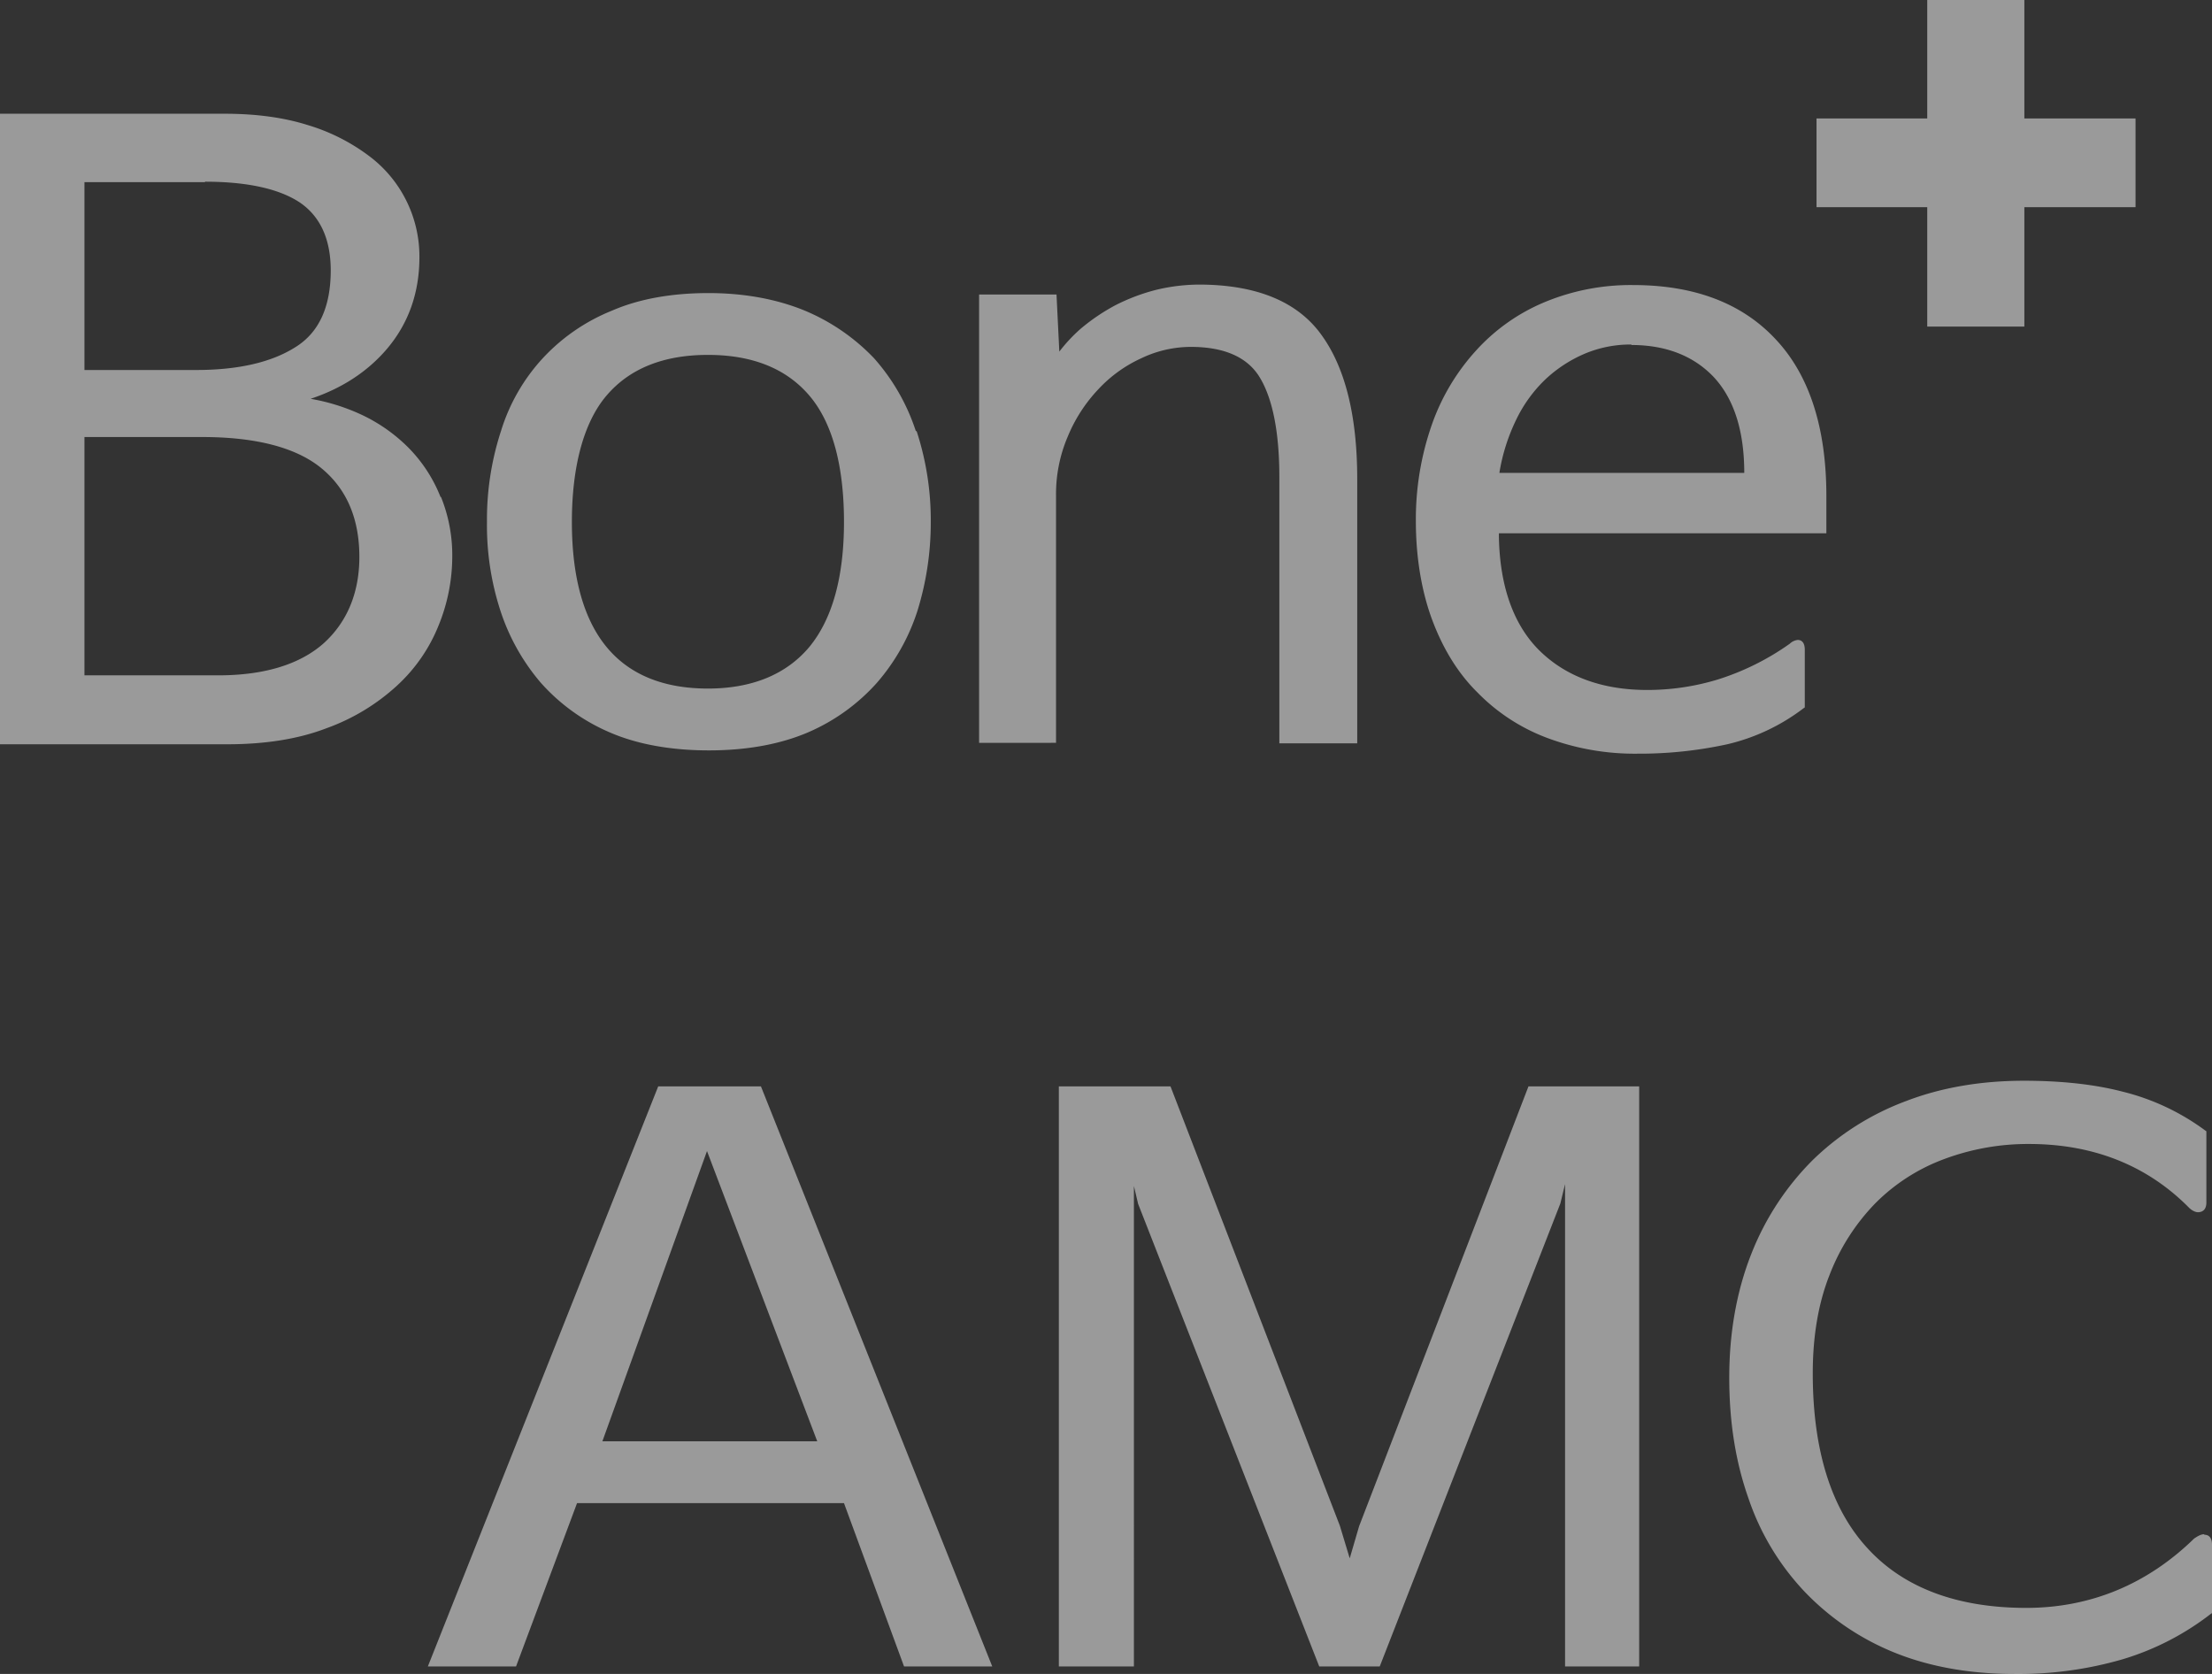 <svg xmlns="http://www.w3.org/2000/svg" width="838.227" height="634.359" viewBox="0 0 838.227 634.359">
    <rect x="0" y="0" width="838.227" height="634.359" fill="#333333" stroke="none"/>
    <g data-name="그룹 12" style="opacity:.506">
        <path d="M167.112 145.221a58.984 58.984 0 0 1 4.267 22.892 69.311 69.311 0 0 1-5.156 25.753 62.385 62.385 0 0 1-15.823 22.893 78.881 78.881 0 0 1-26.667 16.1c-10.667 4.113-23.289 6.081-37.511 6.081H0V0h85.156q17.867 0 31.467 4.292a73.893 73.893 0 0 1 23.111 11.625 47.528 47.528 0 0 1 19.2 38.451c0 13.413-4.089 25.038-12.267 34.7-7.289 8.584-17.067 15.023-28.978 18.958a76.465 76.465 0 0 1 19.022 5.9 62.563 62.563 0 0 1 18.312 12.874 55.629 55.629 0 0 1 11.911 18.421zM77.689 25.932H32v71.18h42.311c15.822 0 28.445-2.862 37.511-8.584 9.067-5.544 13.511-15.381 13.511-29.152 0-11.983-4.089-20.567-11.733-25.753-7.822-5.187-19.911-7.869-35.911-7.869zM32 122.687v90.137h50.667c17.422 0 30.934-4.113 40-12.161 8.889-8.048 13.511-19.136 13.511-32.728 0-14.486-4.8-25.753-14.4-33.623s-24.889-11.8-45.156-11.8H32z" transform="translate(0 43.102)" style="fill:#fff"/>
        <path data-name="Vector" d="M162.845 52.4a108.8 108.8 0 0 1 5.333 34.517 113.16 113.16 0 0 1-4.978 33.265 77.684 77.684 0 0 1-15.467 27.542A74.457 74.457 0 0 1 121.6 166.5c-10.489 4.471-23.111 6.8-37.511 6.8s-27.2-2.325-37.511-6.8a73.836 73.836 0 0 1-26.133-18.779A80.049 80.049 0 0 1 4.978 120 104.411 104.411 0 0 1 0 86.739a108.008 108.008 0 0 1 5.333-34.517A71.644 71.644 0 0 1 21.156 24.68 72.891 72.891 0 0 1 47.467 6.617C57.778 2.146 70.223 0 83.912 0s25.956 2.325 36.445 6.617a77.625 77.625 0 0 1 26.311 18.063 78.025 78.025 0 0 1 15.822 27.542zm-40.711-13.591c-8.711-10.194-21.511-15.381-38.4-15.381s-29.689 5.187-38.4 15.381-13.156 27.005-13.156 47.93 4.444 36.842 13.156 47.393 21.689 15.738 38.4 15.738 29.689-5.365 38.4-15.738c8.711-10.552 13.156-26.469 13.156-47.393 0-21.461-4.444-37.736-13.156-47.93z" transform="translate(184.535 111.063)" style="fill:#fff"/>
        <path data-name="Vector" d="M143.29 73.684v100.152h-29.512V72.968c0-16.811-2.489-29.509-7.289-37.557-4.622-7.869-13.511-11.8-26.311-11.8A43.749 43.749 0 0 0 61.511 27.9a51.167 51.167 0 0 0-16.355 11.8A58.308 58.308 0 0 0 33.6 57.588a55.405 55.405 0 0 0-4.444 22.534v93.535H0V3.756h29.333L30.4 25.4a60.2 60.2 0 0 1 8-8.584A74.8 74.8 0 0 1 51.911 7.69 74.75 74.75 0 0 1 67.2 1.967 71.169 71.169 0 0 1 83.2 0c21.867 0 37.511 6.438 46.578 19.136 9.067 12.519 13.511 30.94 13.511 54.547z" transform="translate(371.025 107.843)" style="fill:#fff"/>
        <path data-name="Vector" d="M155.557 94.072H31.467V95.5c.356 18.957 5.689 33.623 15.645 43.28s23.645 14.665 40.534 14.665a91.747 91.747 0 0 0 26.667-3.935 97.518 97.518 0 0 0 27.378-13.592 5.156 5.156 0 0 1 3.022-1.431c.889 0 2.667.358 2.667 3.756v21.819l-.533.358a76.145 76.145 0 0 1-28.8 13.592 156.3 156.3 0 0 1-34.134 3.577 94.74 94.74 0 0 1-33.956-5.9 72.36 72.36 0 0 1-26.489-17.169C16 147.188 10.311 137.889 6.222 126.979S0 103.014 0 89.6a108.531 108.531 0 0 1 6.044-36.662A81.813 81.813 0 0 1 22.933 24.68 72.8 72.8 0 0 1 48.889 6.438 85.042 85.042 0 0 1 82.312 0c23.111 0 41.245 6.8 54.045 20.567 12.8 13.592 19.2 33.623 19.2 59.376v14.129zM81.779 22.534a44.749 44.749 0 0 0-17.6 3.4 51.047 51.047 0 0 0-14.934 9.656 52.675 52.675 0 0 0-11.2 15.381 72.617 72.617 0 0 0-6.4 20.209h92.8c0-15.917-3.911-28.078-11.556-36.305-7.643-8.048-18.132-12.162-31.289-12.162z" transform="translate(536.536 108.022)" style="fill:#fff"/>
        <path data-name="Vector" d="M213.868 219.8h-33.422l-22.756-61.88H56.534L33.422 219.8H0L87.289 0h38.934l.356.894zM105.779 24.5 66.134 134.491h81.423z" transform="translate(162.134 411.699)" style="fill:#fff"/>
        <path data-name="Vector" d="M219.913 0v219.8h-28.089V37.021l-1.778 7.333L121.6 219.8H98.667L30.045 44.532l-1.6-6.8V219.8H0V0h42.311l64.179 166.5 3.733 12.34 3.556-12.161L177.957 0z" transform="translate(401.247 411.699)" style="fill:#fff"/>
        <path data-name="Vector" d="M180.09 172.048c.889 0 2.844.358 2.844 3.756v25.932l-.533.358a102.348 102.348 0 0 1-33.422 17.169 141.366 141.366 0 0 1-40.889 5.544c-16.711 0-32-2.683-45.334-8.048a97.848 97.848 0 0 1-34.134-23.071 96.205 96.205 0 0 1-21.333-35.411C2.489 144.685 0 129.662 0 112.493s2.844-32.907 8.356-46.857a103.746 103.746 0 0 1 23.289-35.59A101.216 101.216 0 0 1 67.023 7.69C80.534 2.5 95.645 0 111.645 0c13.689 0 26.311 1.252 37.334 4.113a88.03 88.03 0 0 1 31.289 14.665l.533.358v27.006c0 2.683-1.422 3.4-2.311 3.577-1.244.358-2.667-.179-4.089-1.431-15.822-16.1-36.267-24.323-60.8-24.323a90.931 90.931 0 0 0-32.178 5.723 72.01 72.01 0 0 0-25.956 16.633A80.131 80.131 0 0 0 38.045 73.5c-4.267 10.731-6.4 23.25-6.4 37.378 0 29.33 7.111 51.686 20.978 66.53 13.689 14.844 33.956 22.355 59.911 22.355 24.356 0 45.867-8.942 63.645-26.29 1.6-1.073 2.667-1.61 3.733-1.61z" transform="translate(655.293 409.553)" style="fill:#fff"/>
        <path data-name="Vector" d="M120.89 44.89v33.622H78.756v45.248h-36.8V78.512H0V44.89h41.956V0h36.8v44.89z" transform="translate(688.362)" style="fill:#fff"/>
    </g>
</svg>
